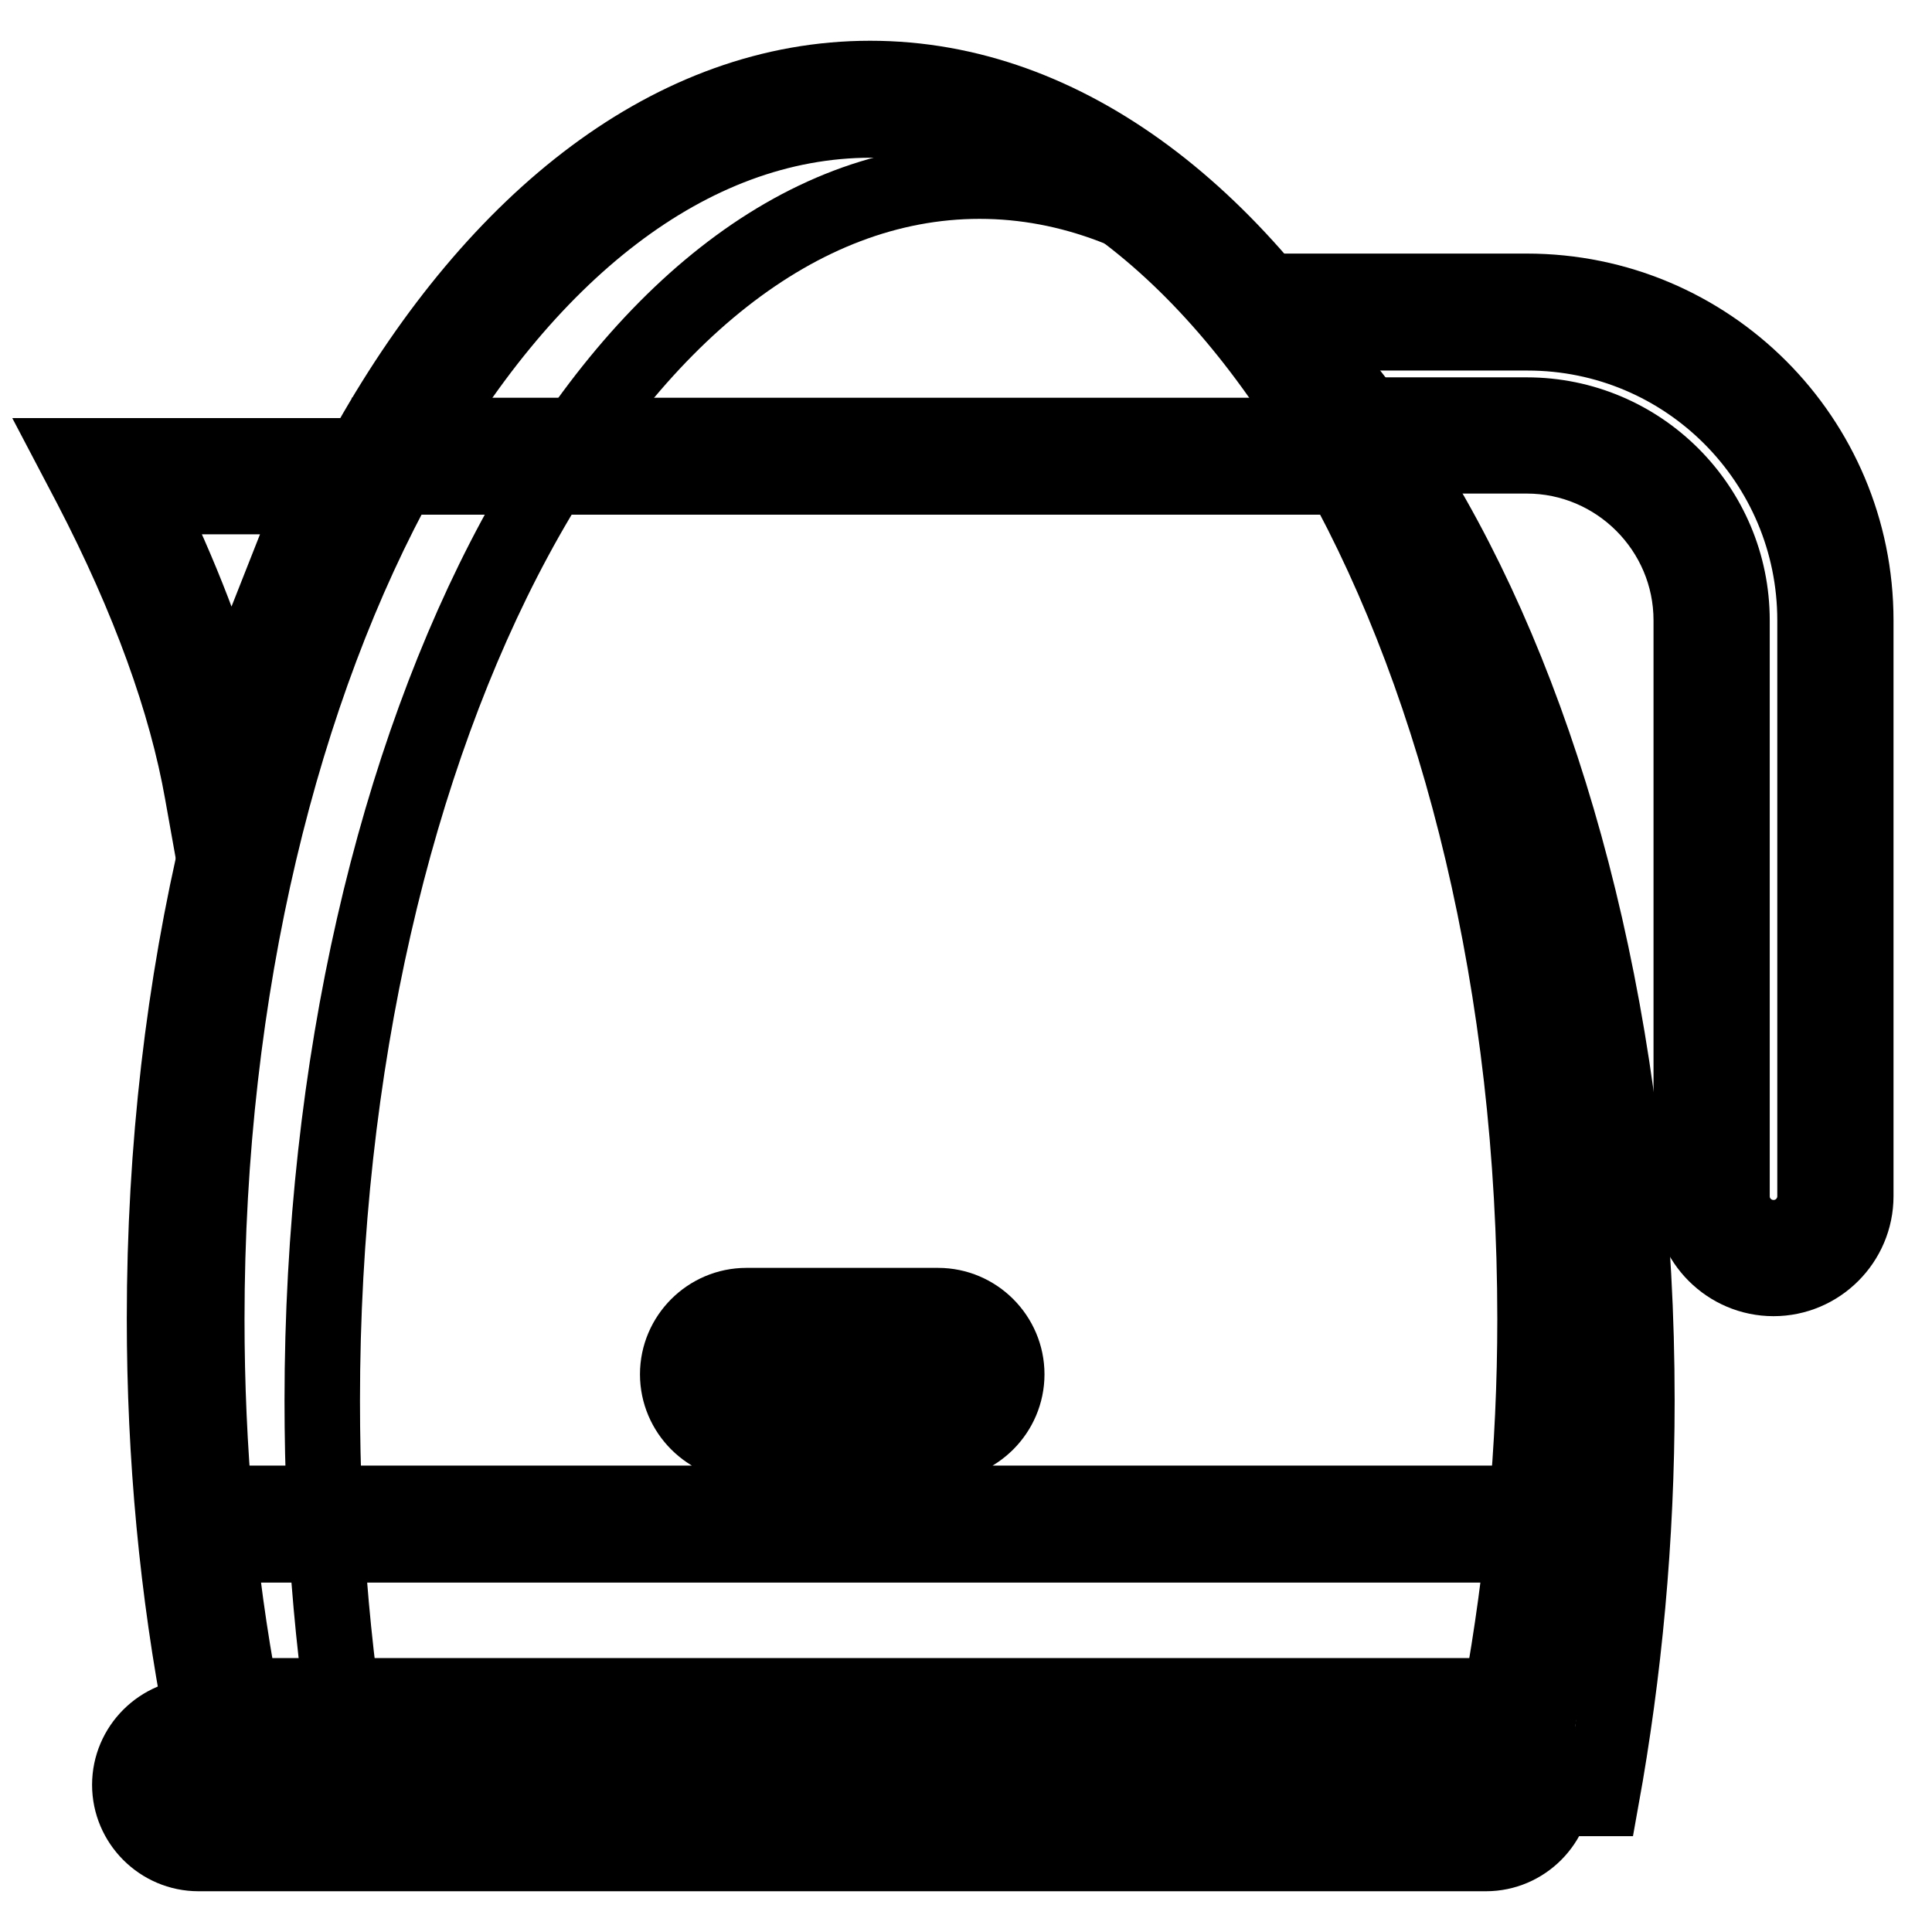 <?xml version="1.0" encoding="utf-8"?>
<!-- Svg Vector Icons : http://www.onlinewebfonts.com/icon -->
<!DOCTYPE svg PUBLIC "-//W3C//DTD SVG 1.1//EN" "http://www.w3.org/Graphics/SVG/1.1/DTD/svg11.dtd">
<svg version="1.1" xmlns="http://www.w3.org/2000/svg" xmlns:xlink="http://www.w3.org/1999/xlink" x="0px" y="0px" viewBox="0 0 256 256" enable-background="new 0 0 256 256" xml:space="preserve">
<g> <path stroke-width="10" fill-opacity="0" stroke="#000000"  d="M47.4,238.3c-3.1-16.5-4.7-34.2-4.7-52.7c0-89.2,39-161.6,87.1-161.6c48.1,0,87.1,72.4,87.1,161.6 c0,18.4-1.7,36.1-4.7,52.7H47.4z"/> <path stroke-width="10" fill-opacity="0" stroke="#000000"  d="M26.3,232.9c-2,0-3.6,1.6-3.6,3.6s1.6,3.6,3.6,3.6h170.6c2,0,3.6-1.6,3.6-3.6s-1.6-3.6-3.6-3.6H26.3z  M26.3,227.4h170.6c5,0,9.1,4.1,9.1,9.1s-4.1,9.1-9.1,9.1H26.3c-5,0-9.1-4.1-9.1-9.1S21.3,227.4,26.3,227.4z M168.8,44.1h33.6 c21.1,0,38.1,17.1,38.1,38.1v76.3c0,3-2.4,5.5-5.5,5.5c-3,0-5.5-2.4-5.5-5.5V82.2c0-15-12.2-27.2-27.2-27.2h-23.1v5.4h23.1 c12,0,21.8,9.8,21.8,21.8v76.3c0,6,4.9,10.9,10.9,10.9c6,0,10.9-4.9,10.9-10.9V82.2c0-24.1-19.5-43.6-43.6-43.6h-37.1L168.8,44.1z  M168.8,44.1h33.6c21.1,0,38.1,17.1,38.1,38.1v76.3c0,3-2.4,5.5-5.5,5.5c-3,0-5.5-2.4-5.5-5.5V82.2c0-15-12.2-27.2-27.2-27.2h-23.1 v5.4h23.1c12,0,21.8,9.8,21.8,21.8v76.3c0,6,4.9,10.9,10.9,10.9c6,0,10.9-4.9,10.9-10.9V82.2c0-24.1-19.5-43.6-43.6-43.6h-37.1 L168.8,44.1z"/> <path stroke-width="10" fill-opacity="0" stroke="#000000"  d="M198.9,224.7c2.9-16,4.5-32.8,4.5-49.9c0-87.9-39.8-158.9-88-158.9c-48.2,0-88,70.9-88,158.9 c0,17.2,1.5,34,4.5,49.9H198.9z M26.8,227.9c-3.3-17-5-34.8-5-53.2c0-90.5,41.4-164.3,93.5-164.3c52.1,0,93.5,73.7,93.5,164.3 c0,18.3-1.7,36.2-5,53.2l-0.4,2.2H27.2L26.8,227.9z"/> <path stroke-width="10" fill-opacity="0" stroke="#000000"  d="M179.8,57.7v5.5H51.6v-5.5H179.8z M26.1,204.7v-5.5h178.3v5.5H26.1z M98.9,178.4c-2,0-3.6,1.6-3.6,3.6 s1.6,3.6,3.6,3.6h25.4c2,0,3.6-1.6,3.6-3.6s-1.6-3.6-3.6-3.6H98.9z M98.9,173h25.4c5,0,9.1,4.1,9.1,9.1s-4.1,9.1-9.1,9.1H98.9 c-5,0-9.1-4.1-9.1-9.1S93.9,173,98.9,173z M28.5,114.5l-1.7-9.5c-2.1-11.9-7-25.6-14.8-40.6l-2.1-4h39.9L28.5,114.5z M18.9,65.8 c5.1,10.4,8.9,20.3,11.3,29.4l11.6-29.4H18.9z"/></g>
</svg>